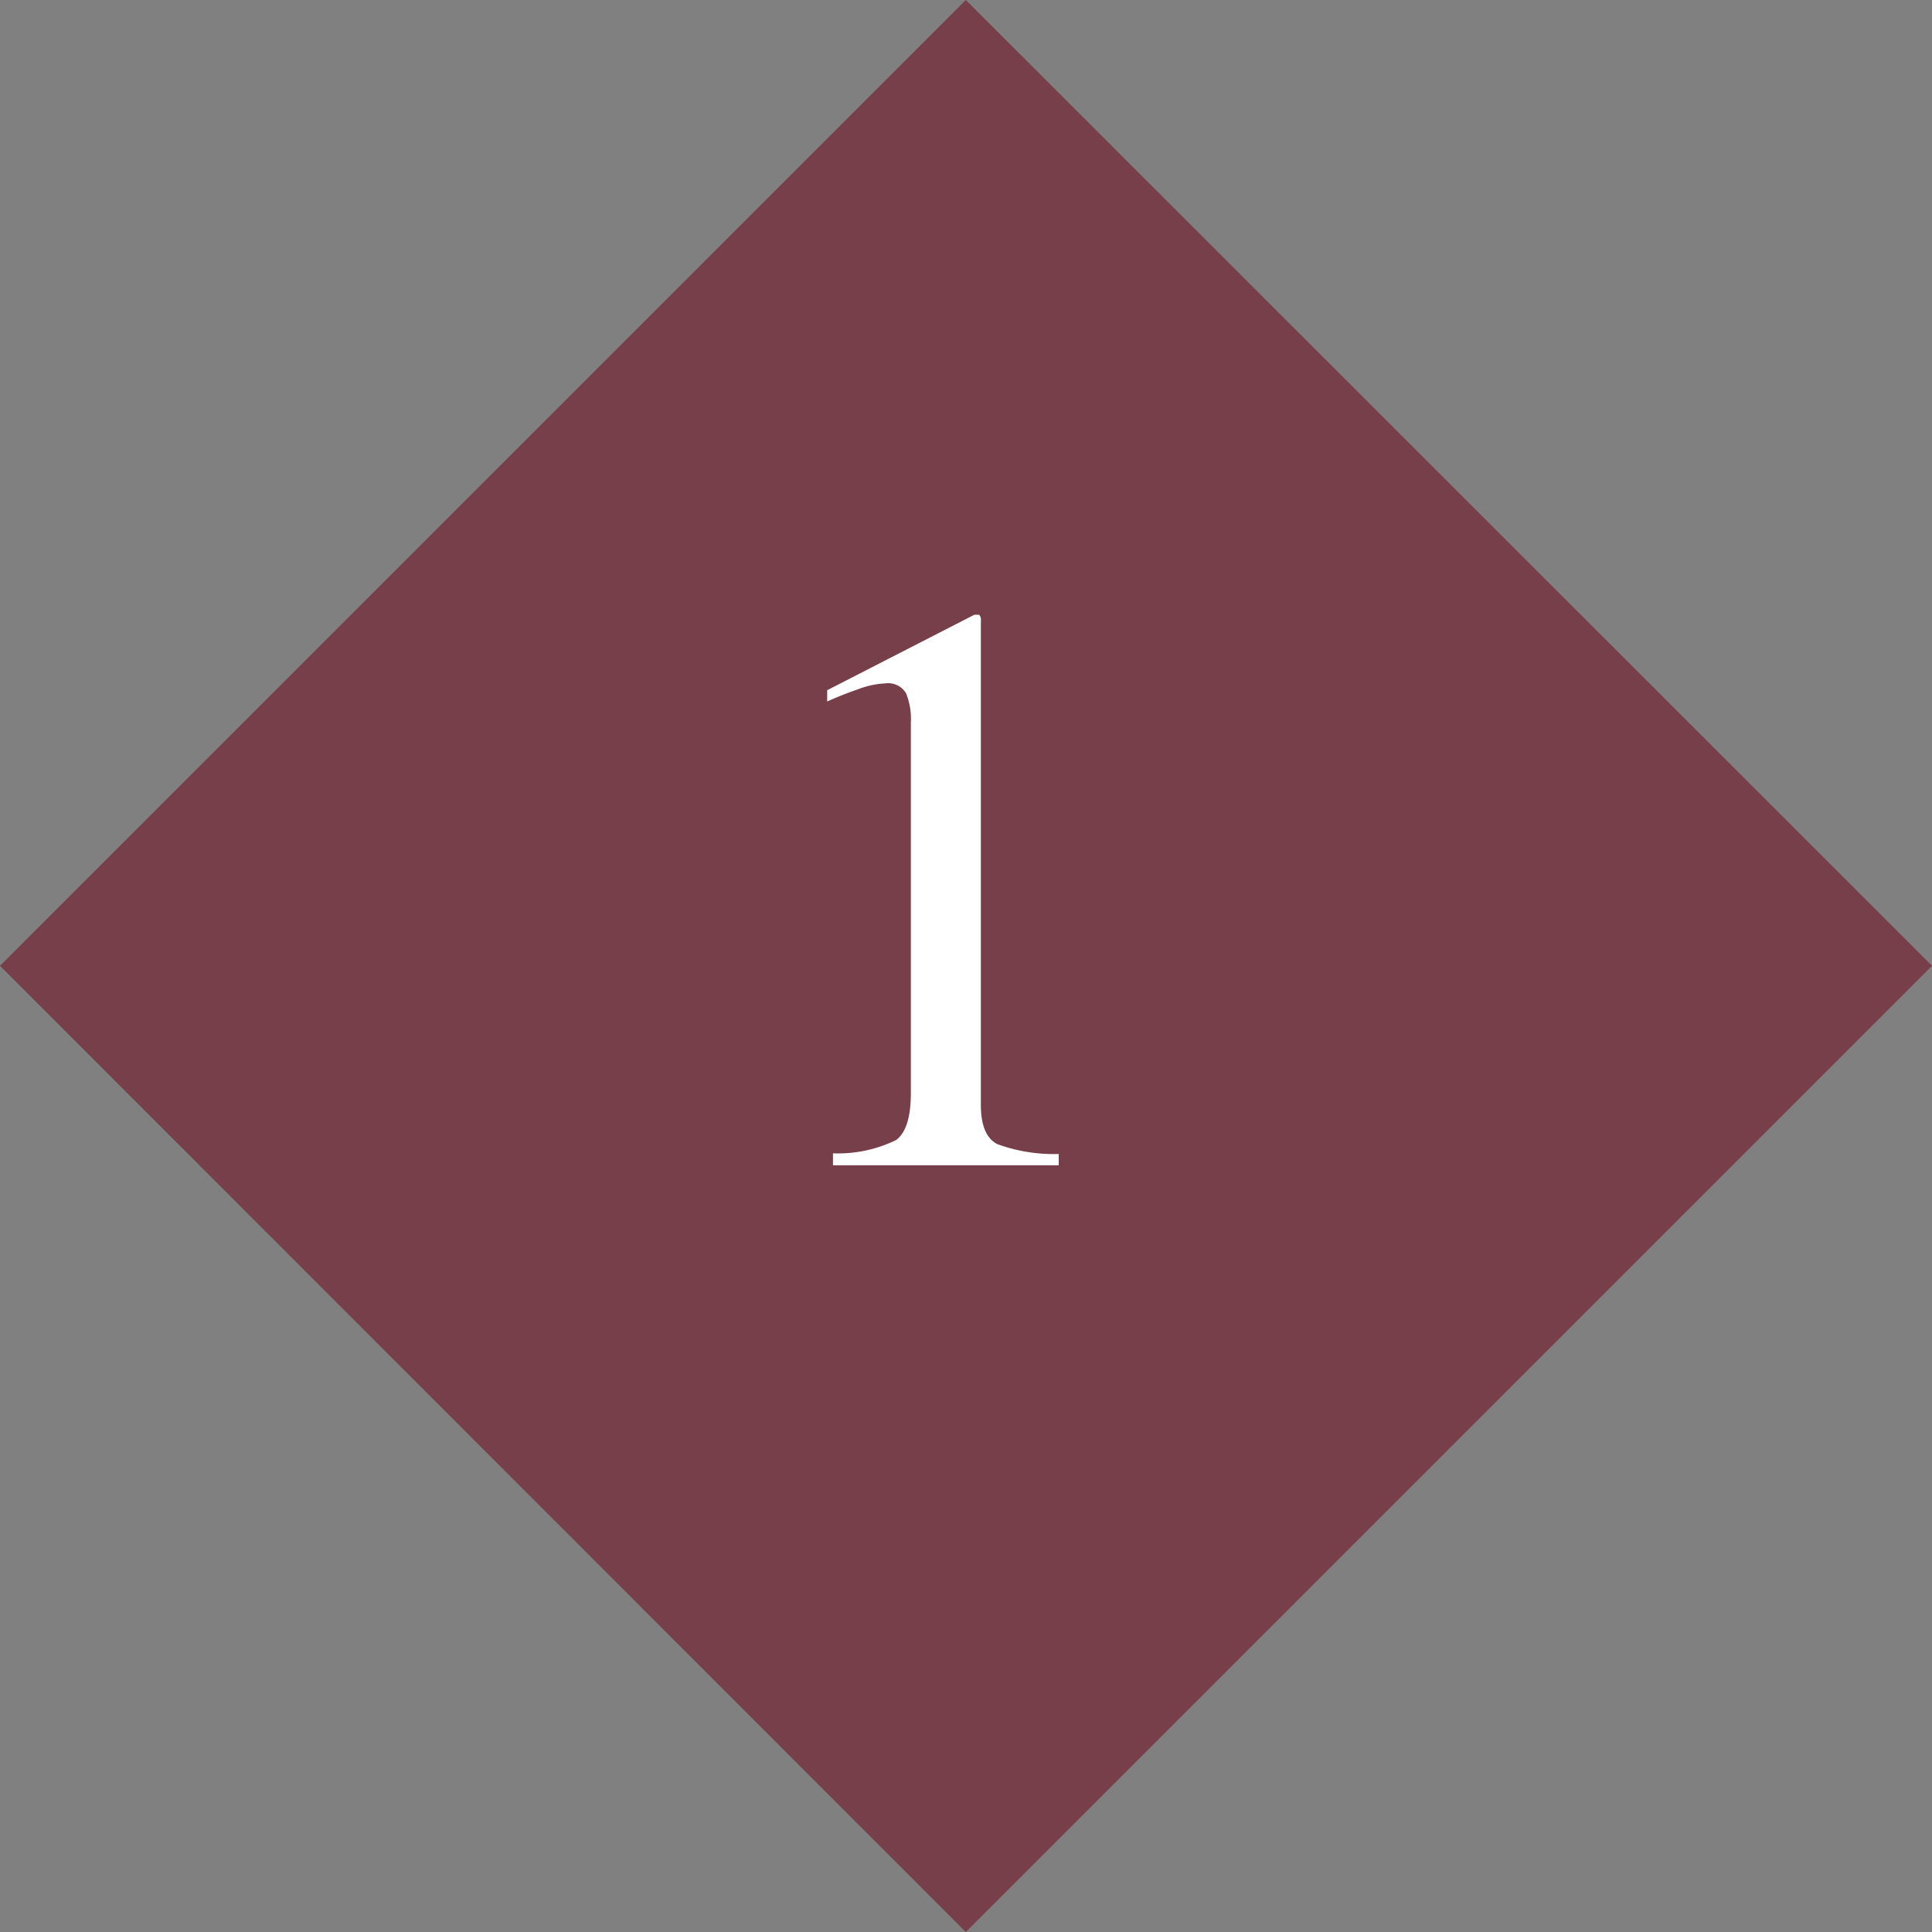 <svg xmlns="http://www.w3.org/2000/svg" width="56.57" height="56.57" viewBox="0 0 56.57 56.57"><rect x="0" y="0" width="56.57" height="56.57" fill="#808080" stroke="none"/><defs><style>.a{fill:#763f49;fill-rule:evenodd;}.b{fill:#fff;}</style></defs><title>icon_costume_num01</title><path class="a" d="M28.28,0,56.57,28.28,28.28,56.57,0,28.28Z"/><path class="b" d="M28.72,18.1a.92.92,0,0,1,0,.13V32.35q0,.9.48,1.15a4.84,4.84,0,0,0,1.8.29v.33H24.39v-.35a3.87,3.87,0,0,0,1.85-.39q.43-.32.43-1.37V21.16a2,2,0,0,0-.14-.86.61.61,0,0,0-.61-.29,2.53,2.53,0,0,0-.79.17q-.49.17-.91.36v-.33L28.53,18h.14A.25.25,0,0,1,28.72,18.1Z"/></svg>